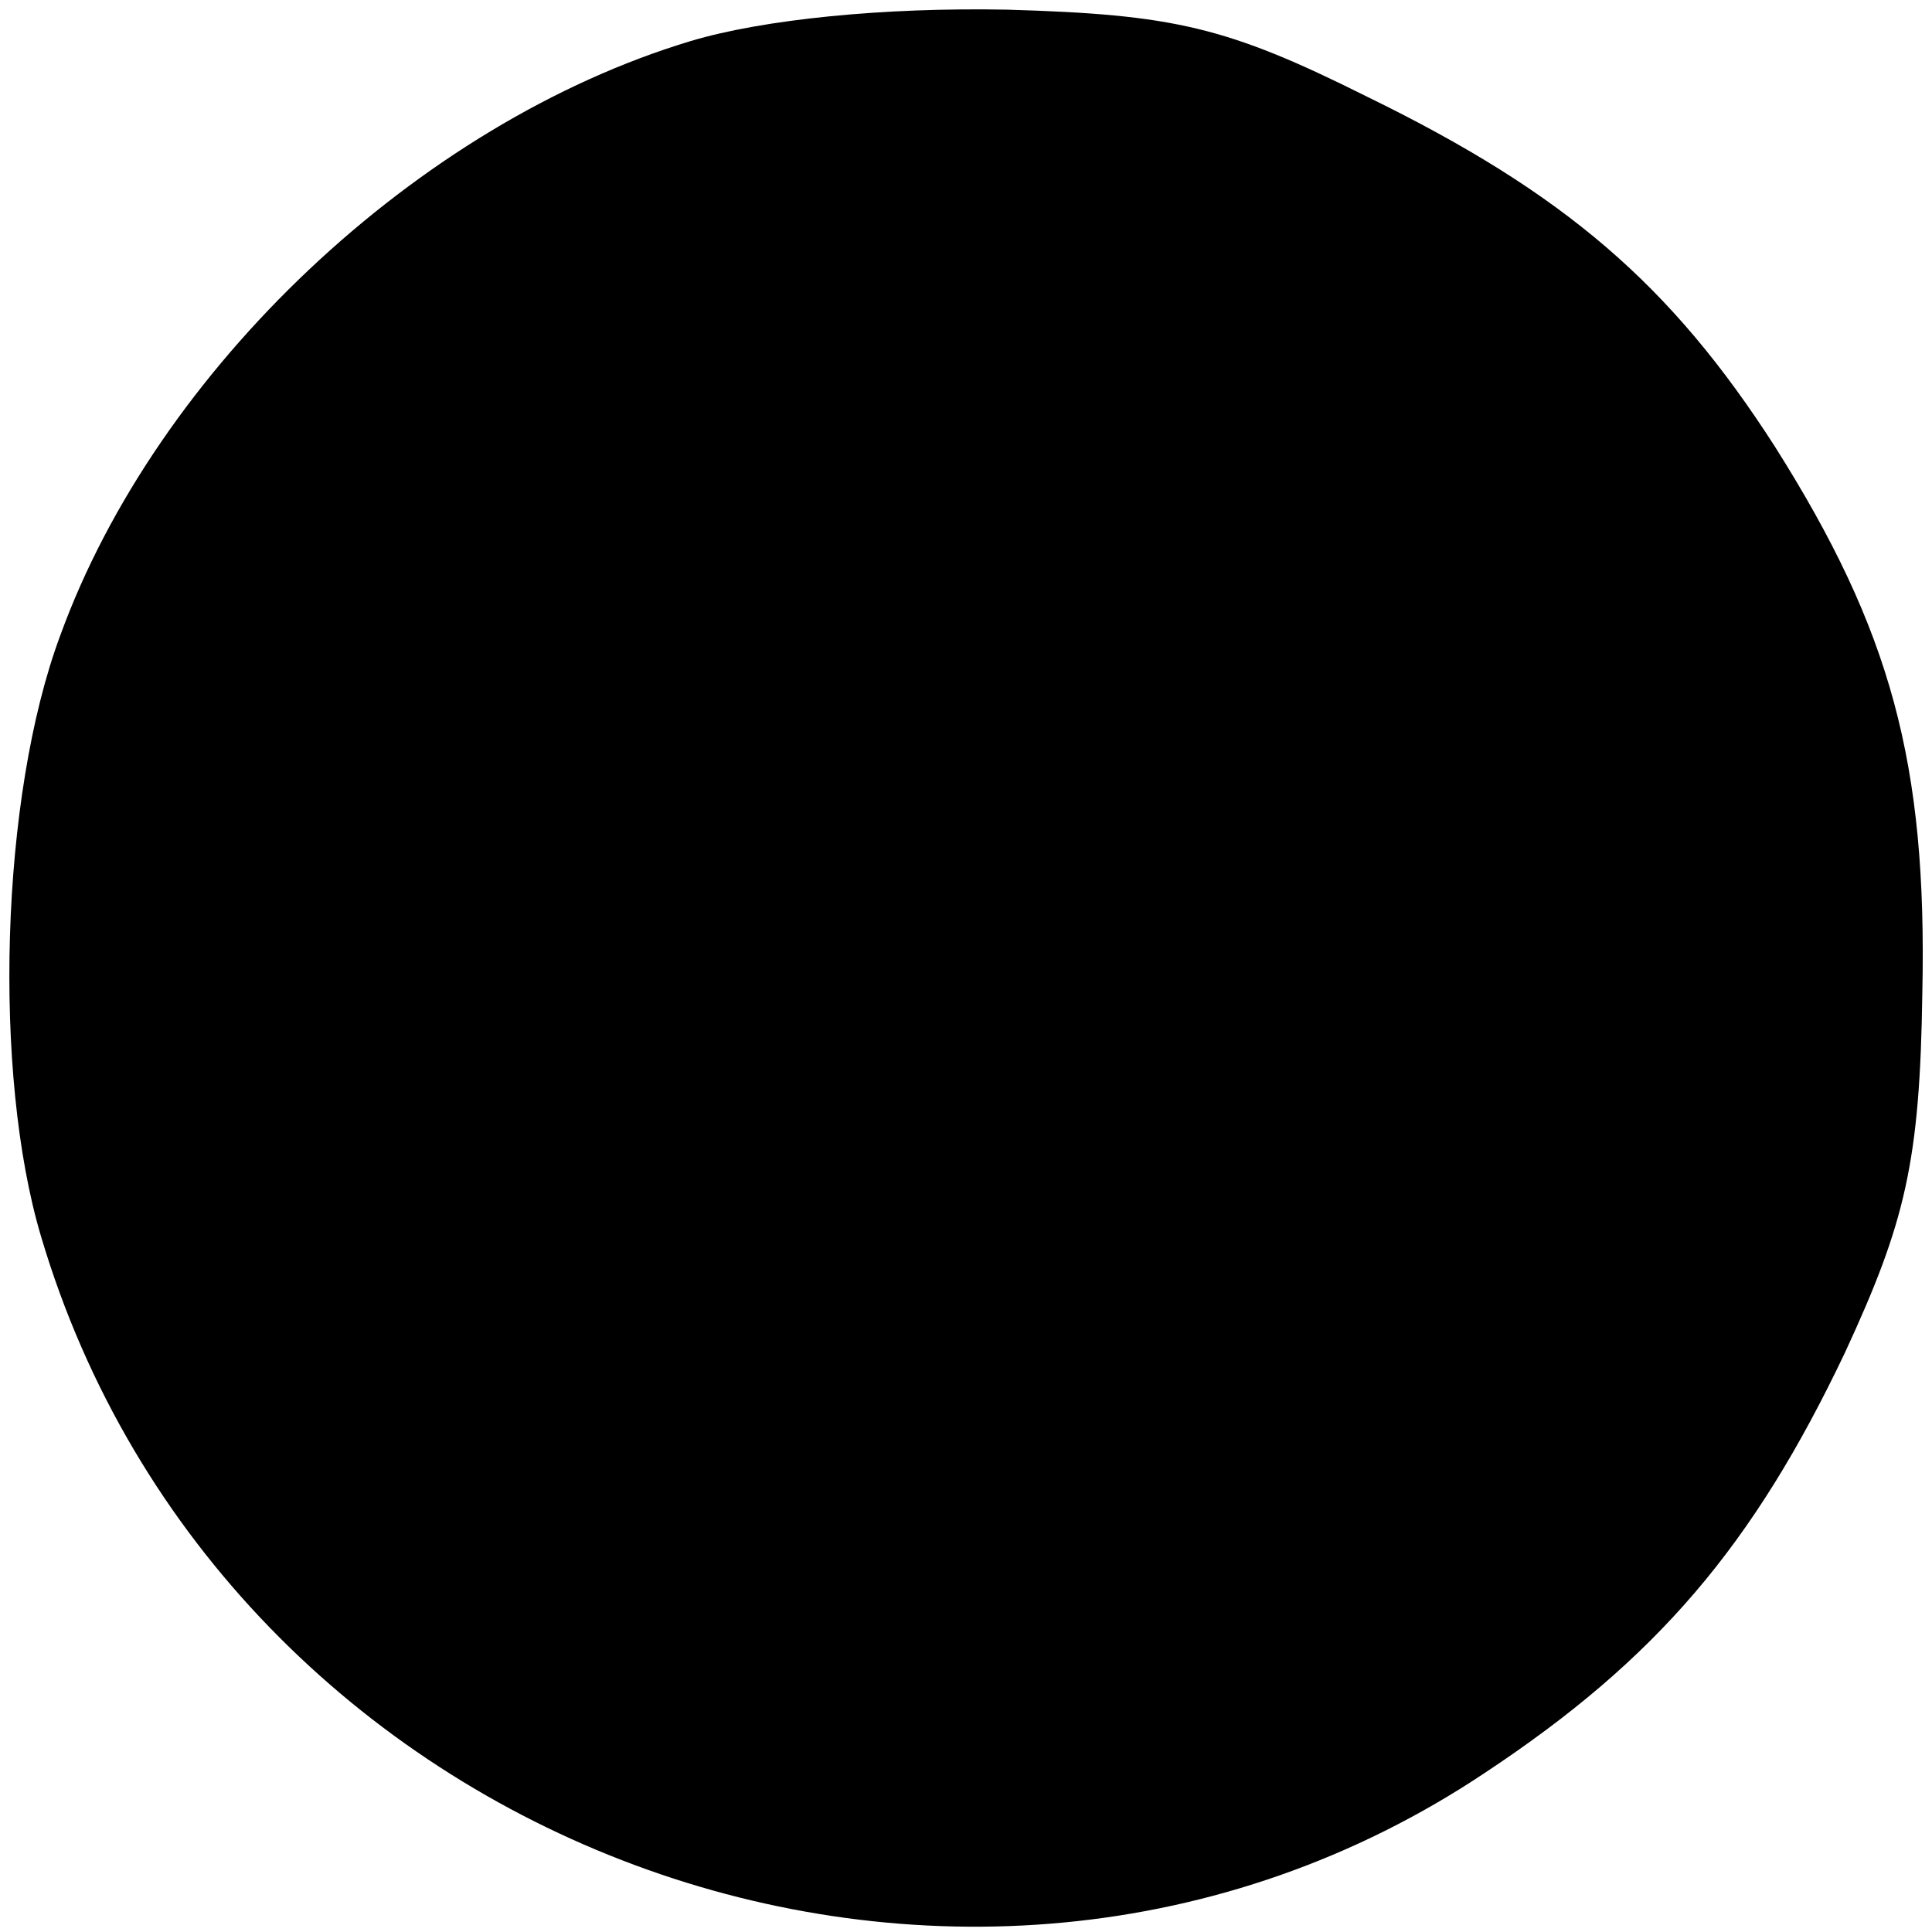 <?xml version="1.0" standalone="no"?>
<!DOCTYPE svg PUBLIC "-//W3C//DTD SVG 20010904//EN"
 "http://www.w3.org/TR/2001/REC-SVG-20010904/DTD/svg10.dtd">
<svg version="1.0" xmlns="http://www.w3.org/2000/svg"
 width="80pt" height="80pt" viewBox="0 0 80 80"
 preserveAspectRatio="xMidYMid meet">
<g transform="translate(0,80) scale(0.1,-0.1)"
fill="#000000" stroke="none">
<path d="M286 783 c-113 -34 -221 -136 -261 -246 -25 -67 -28 -182 -8 -249 75
-253 381 -367 598 -222 71 47 111 94 149 174 25 54 31 79 32 149 2 95 -13 150
-61 226 -43 67 -87 105 -169 145 -58 29 -80 34 -149 36 -51 1 -101 -4 -131
-13z"/>
</g>
</svg>
